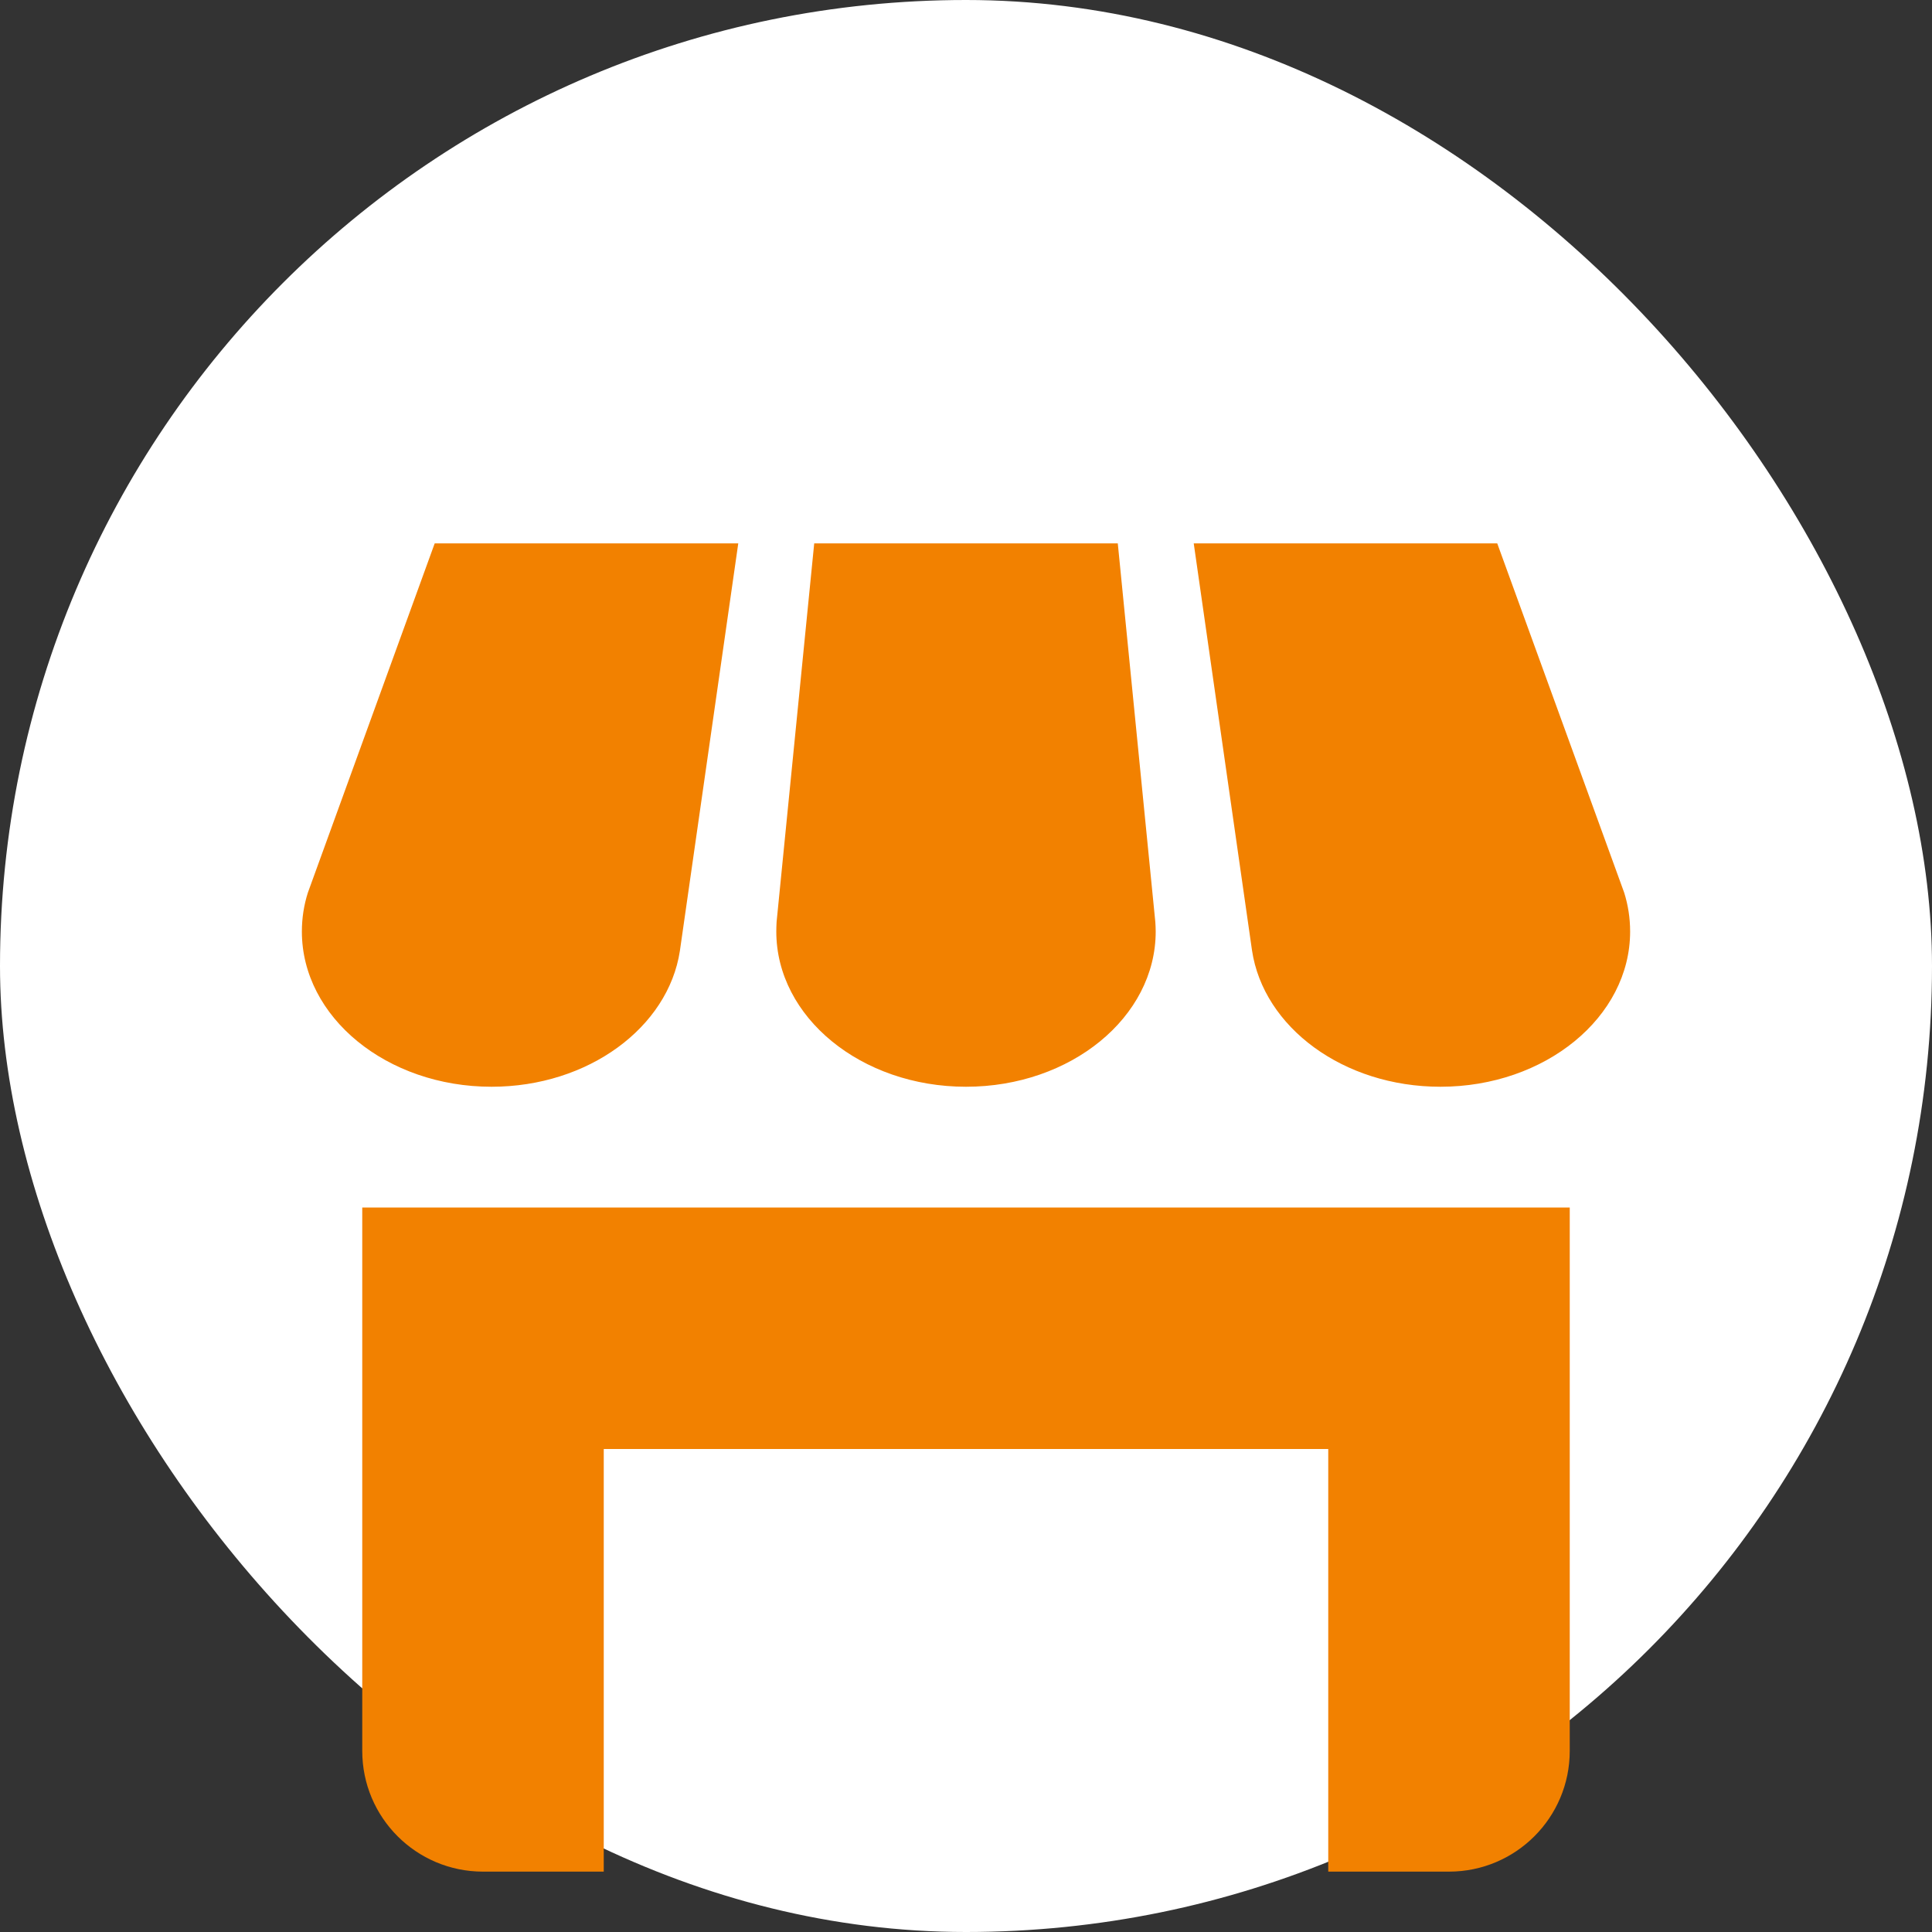 <svg width="32" height="32" viewBox="0 0 32 32" fill="none" xmlns="http://www.w3.org/2000/svg">
<rect x="0" y="0" width="32" height="32" fill="#333333" stroke="none"/>
<rect width="32" height="32" rx="16" fill="white"/>
<path d="M11.261 15.75L12.228 9H7.2L5.099 14.786C5.034 14.991 5 15.205 5 15.429C5 16.848 6.406 18 8.142 18C9.743 18 11.067 17.018 11.261 15.75ZM16 18C17.736 18 19.142 16.848 19.142 15.429C19.142 15.376 19.139 15.323 19.136 15.273L18.514 9H13.486L12.863 15.268C12.86 15.321 12.858 15.375 12.858 15.429C12.858 16.848 14.264 18 16 18ZM26.902 14.786L24.799 9H19.772L20.737 15.74C20.926 17.013 22.249 18 23.858 18C25.593 18 27 16.848 27 15.429C27 15.205 26.966 14.991 26.902 14.786Z" fill="#F28100"/>
<path d="M6 29V20H26V29C26 30.105 25.105 31 24 31H22V24H10V31H8C6.895 31 6 30.105 6 29Z" fill="#F28100"/>
</svg>
